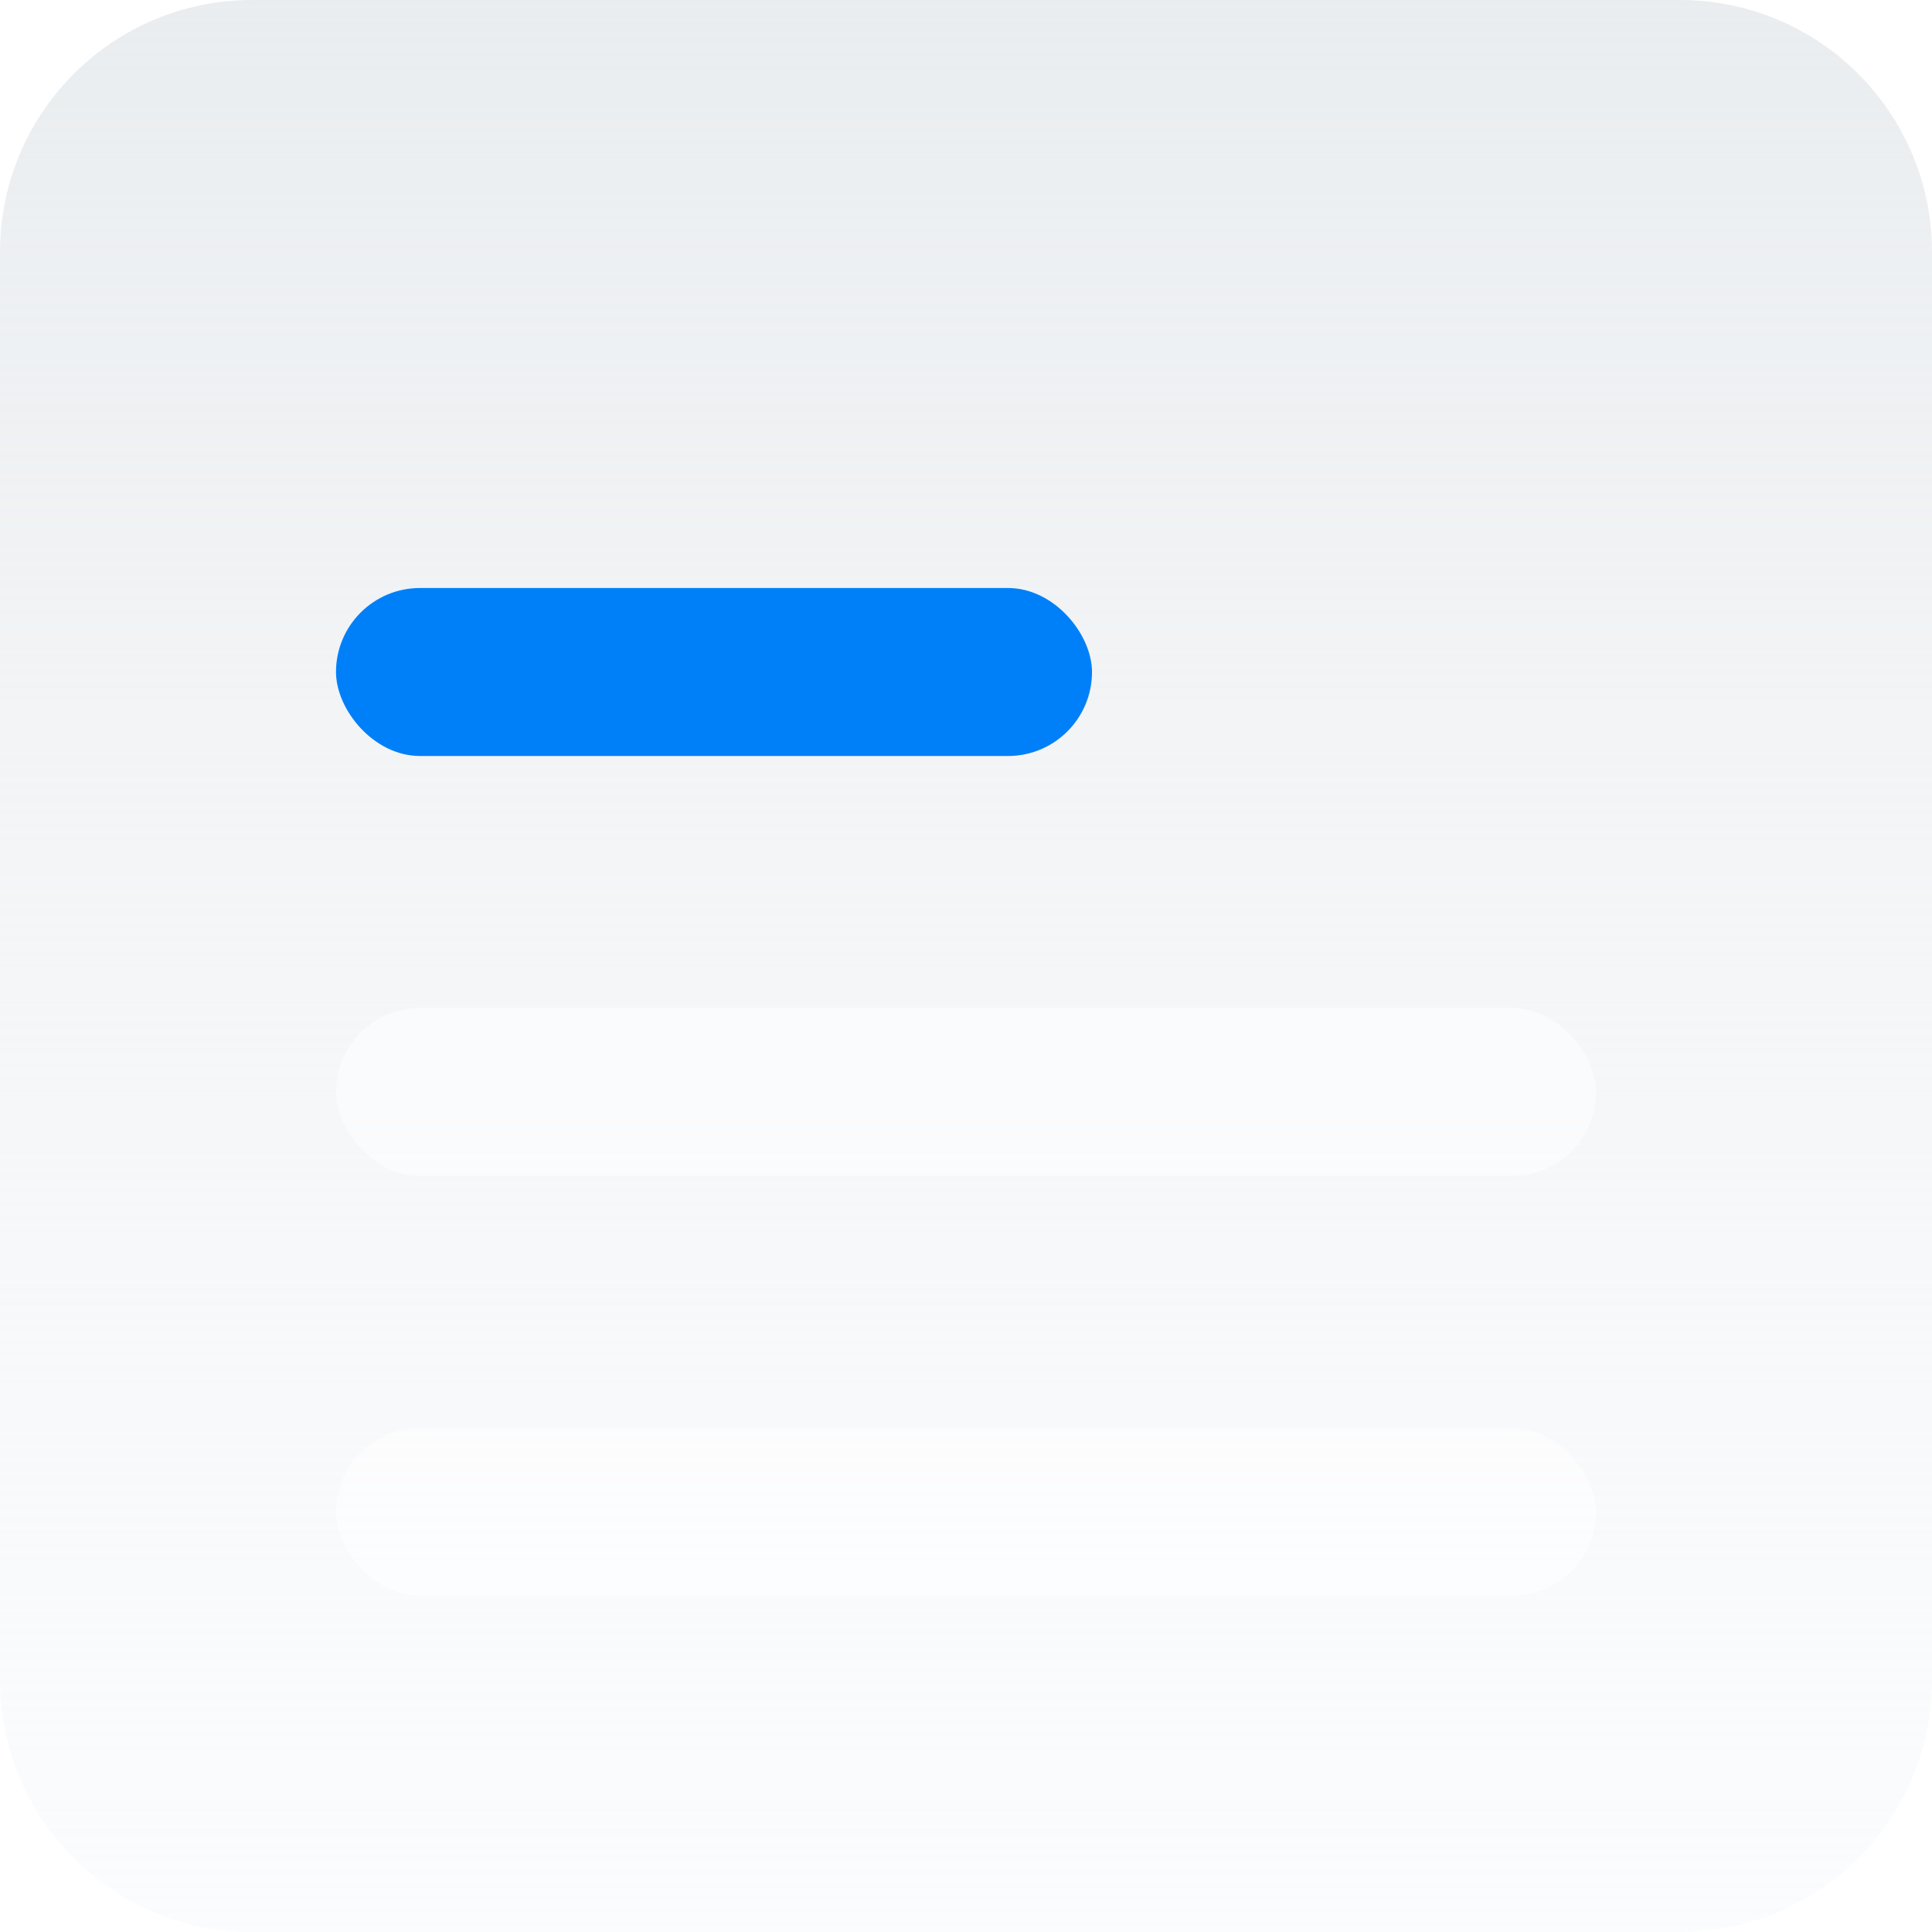 <svg width="46" height="46" viewBox="0 0 46 46" fill="none" xmlns="http://www.w3.org/2000/svg">
<path d="M0 6C0 2.686 2.686 0 6 0H40C43.314 0 46 2.686 46 6V40C46 43.314 43.314 46 40 46H6C2.686 46 0 43.314 0 40V6Z" fill="url(#paint0_linear_2982_9830)"/>
<rect x="8" y="14" width="18" height="4" rx="2" fill="#0080F8"/>
<g filter="url(#filter0_b_2982_9830)">
<rect x="8" y="24" width="30" height="4" rx="2" fill="white" fill-opacity="0.5"/>
</g>
<rect x="8" y="34" width="30" height="4" rx="2" fill="white" fill-opacity="0.5"/>
<defs>
<filter id="filter0_b_2982_9830" x="6" y="22" width="34" height="8" filterUnits="userSpaceOnUse" color-interpolation-filters="sRGB">
<feFlood flood-opacity="0" result="BackgroundImageFix"/>
<feGaussianBlur in="BackgroundImage" stdDeviation="1"/>
<feComposite in2="SourceAlpha" operator="in" result="effect1_backgroundBlur_2982_9830"/>
<feBlend mode="normal" in="SourceGraphic" in2="effect1_backgroundBlur_2982_9830" result="shape"/>
</filter>
<linearGradient id="paint0_linear_2982_9830" x1="22.051" y1="46" x2="22.051" y2="4.40307e-07" gradientUnits="userSpaceOnUse">
<stop stop-color="#F5F7FB" stop-opacity="0.4"/>
<stop offset="1" stop-color="#EAEDEF"/>
</linearGradient>
</defs>
</svg>
